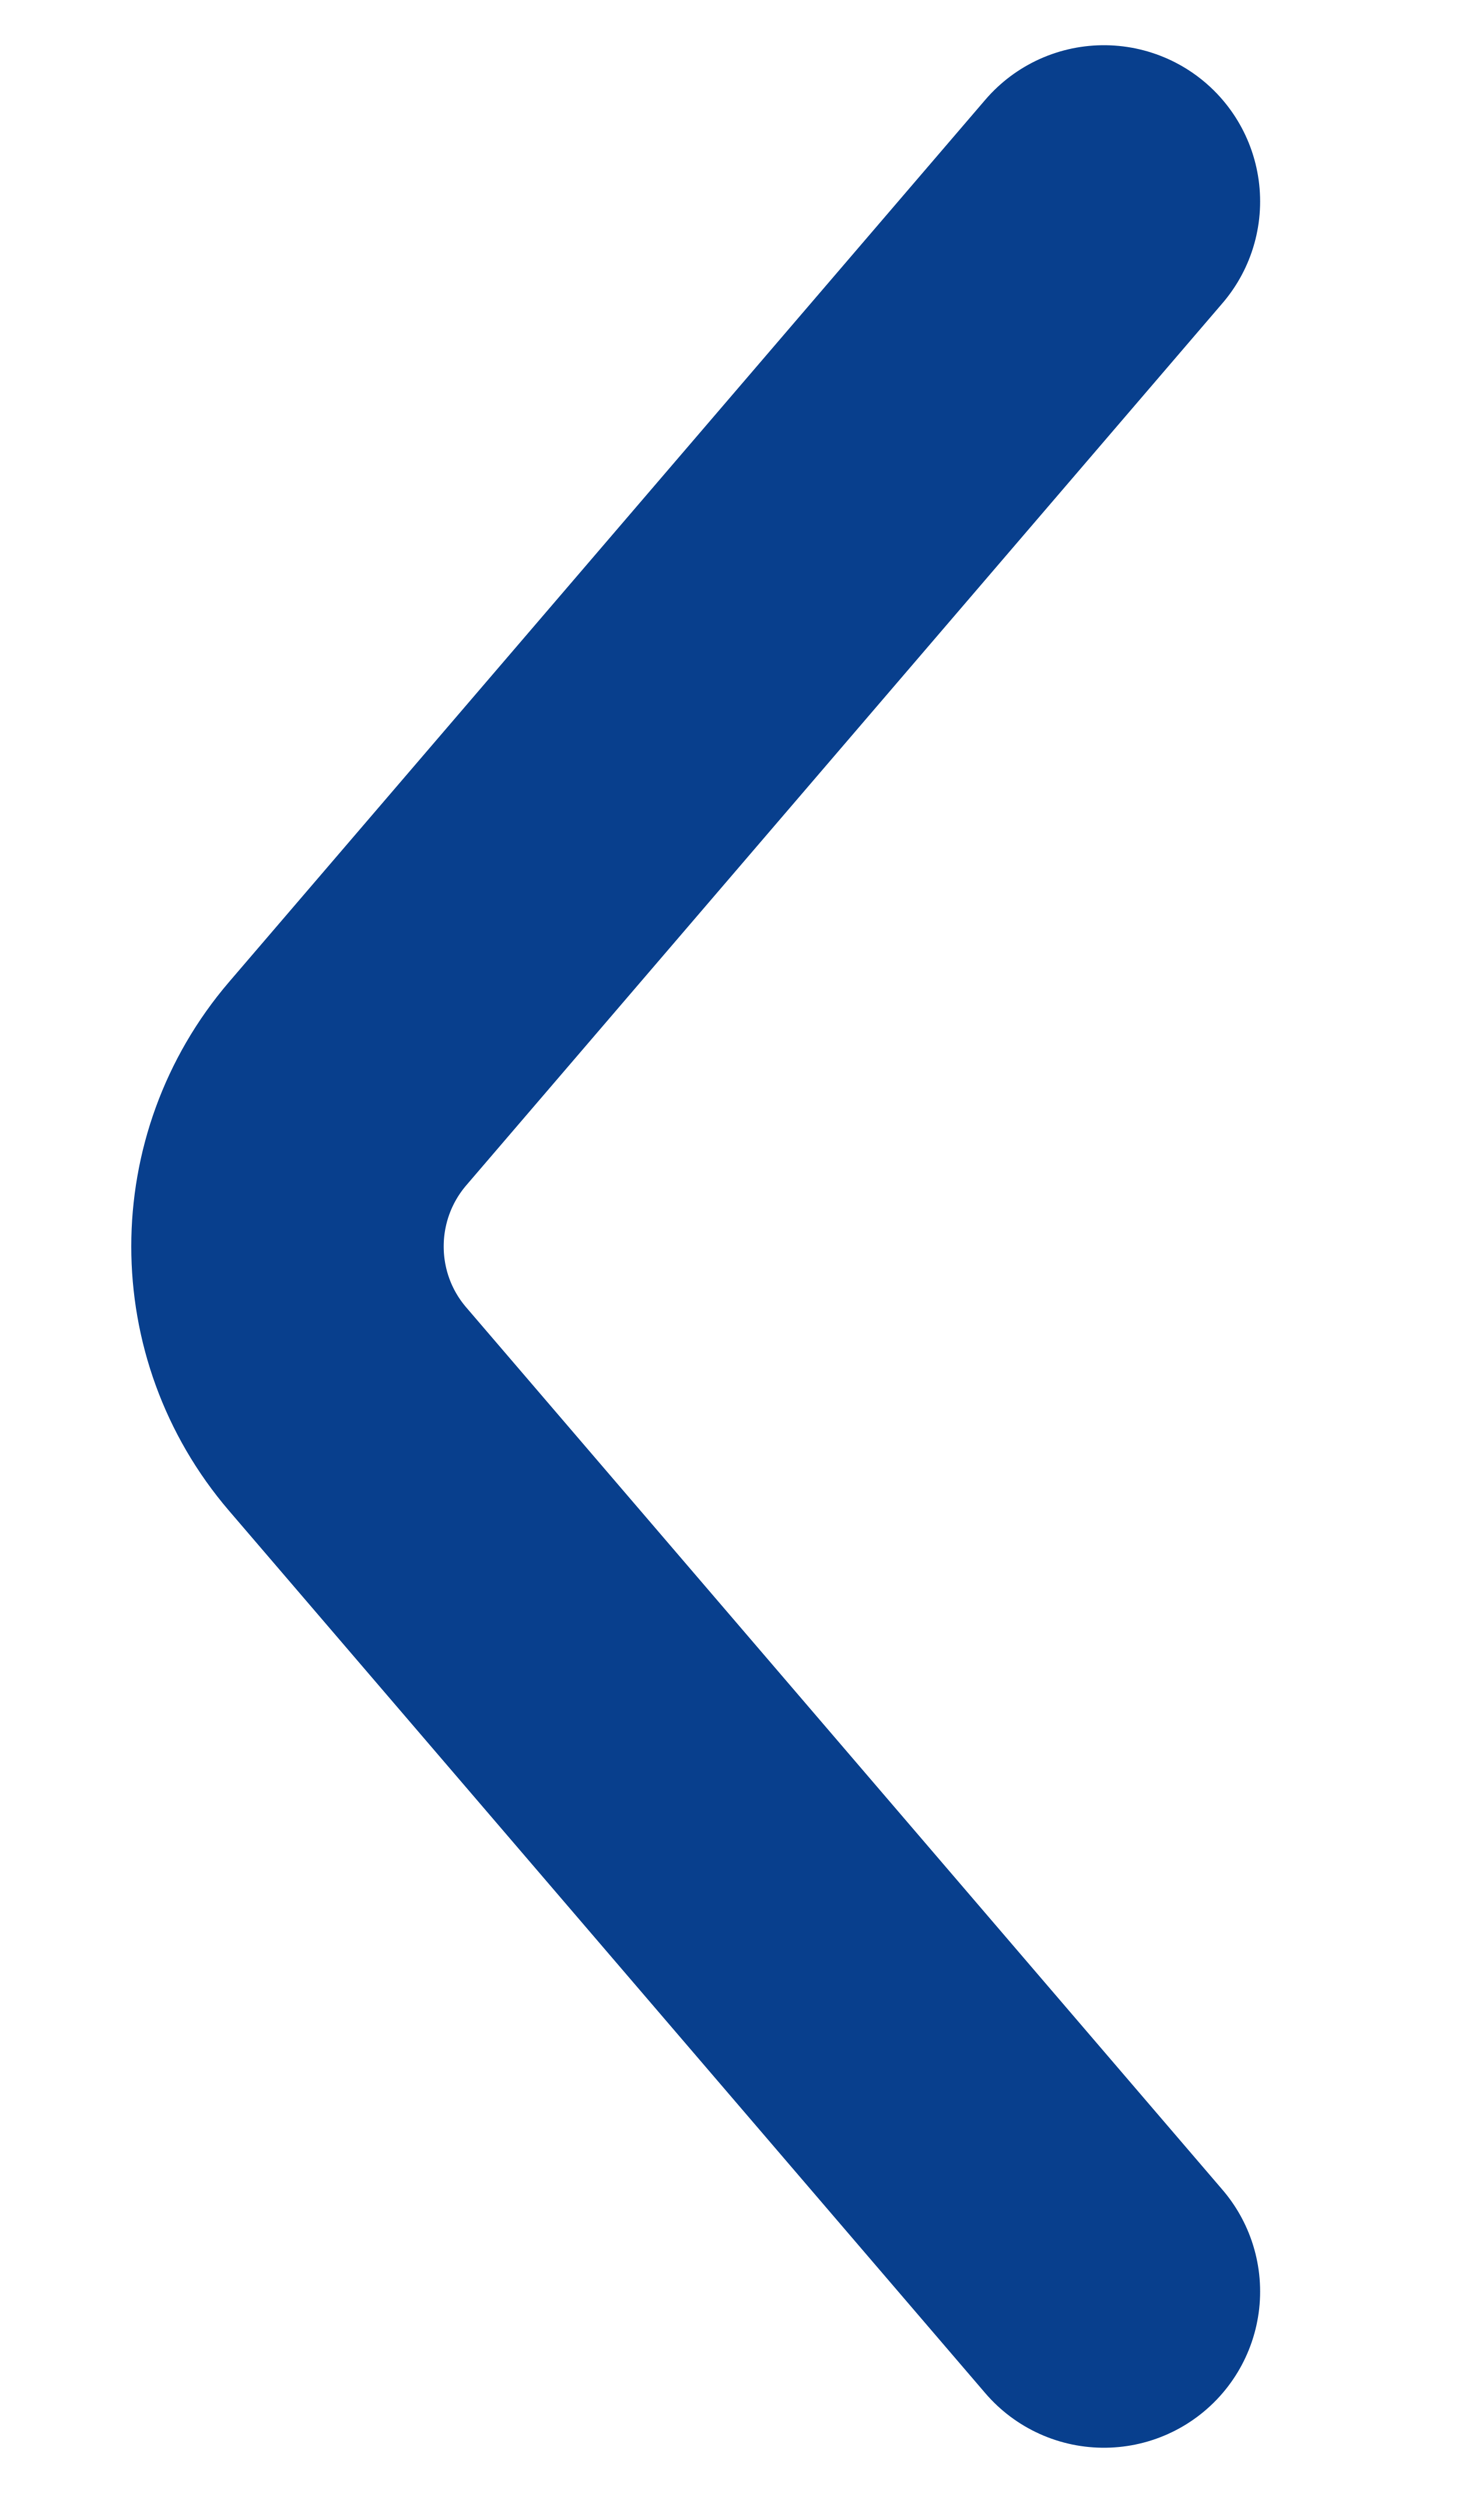 <svg width="7" height="12" viewBox="0 0 7 12" fill="none" xmlns="http://www.w3.org/2000/svg">
<g id="Up">
<path id="Vector 140" d="M5.3 11L1.669 6.764C1.284 6.315 1.284 5.652 1.669 5.202L5.3 0.967" stroke="#083F8D" stroke-width="1.5" stroke-linecap="round"/>
</g>
</svg>
